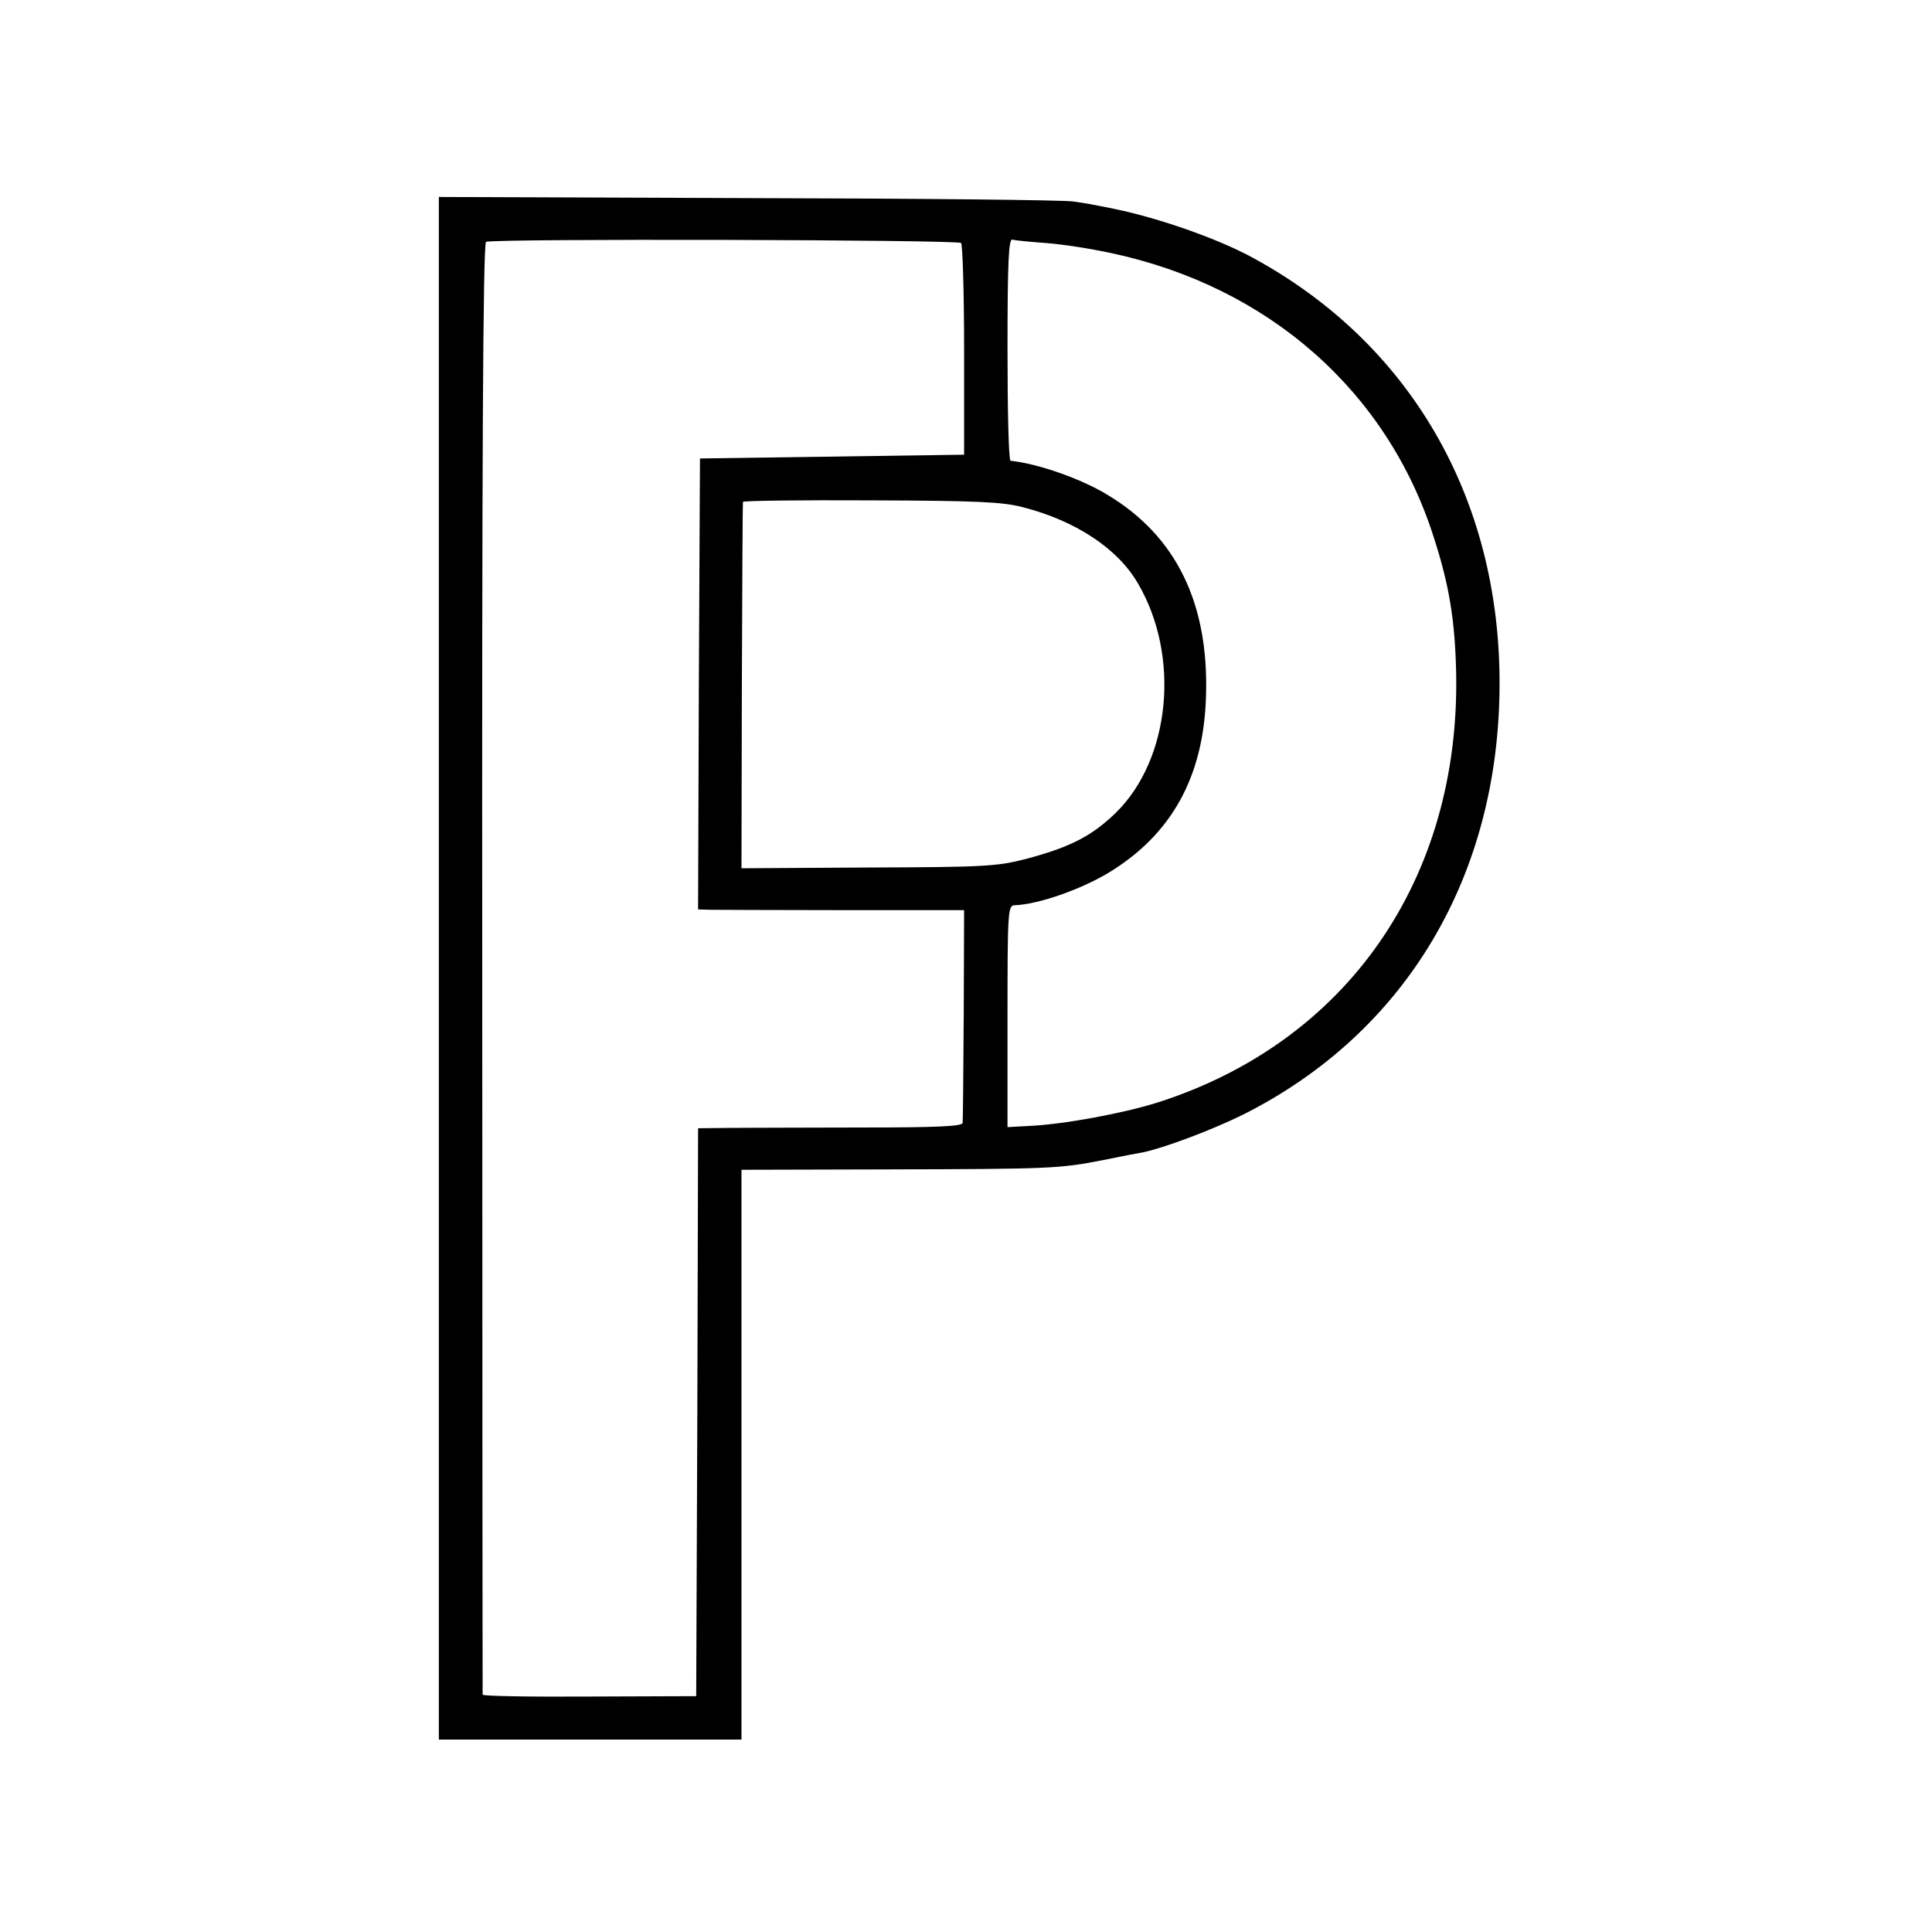 <?xml version="1.0" standalone="no"?>
<!DOCTYPE svg PUBLIC "-//W3C//DTD SVG 20010904//EN"
 "http://www.w3.org/TR/2001/REC-SVG-20010904/DTD/svg10.dtd">
<svg version="1.0" xmlns="http://www.w3.org/2000/svg"
 width="512pt" height="512pt" viewBox="0 0 512 512"
 preserveAspectRatio="xMidYMid meet">
<g transform="translate(0,512) scale(0.1,-0.1)"
fill="#000000" stroke="none">
<path d="M1163 2554 l0 -2044 401 0 401 0 0 755 0 755 390 1 c429 1 454 2 570
25 44 9 90 18 103 20 55 11 183 59 266 100 432 217 680 633 680 1144 0 492
-238 902 -656 1128 -92 50 -247 104 -363 128 -11 2 -31 6 -45 9 -14 3 -43 8
-65 11 -22 4 -410 8 -861 9 l-821 3 0 -2044z m1384 1922 c4 -4 8 -132 8 -284
l0 -277 -350 -5 -350 -5 -3 -597 -2 -598 32 -1 c18 0 177 -1 353 -1 l320 0 -1
-277 c-1 -152 -2 -281 -3 -287 -1 -9 -73 -12 -263 -12 -145 0 -302 -1 -350 -1
l-88 -1 -2 -752 -3 -753 -282 -1 c-156 -1 -283 1 -284 5 0 3 -1 869 -1 1925
-1 1323 2 1920 10 1925 14 9 1250 6 1259 -3z m224 0 c42 -3 121 -15 175 -27
416 -89 730 -366 853 -751 42 -129 57 -223 60 -363 10 -546 -290 -977 -792
-1137 -93 -29 -249 -58 -342 -62 l-55 -3 0 294 c0 272 1 293 18 294 63 2 174
41 248 85 168 101 254 255 260 469 8 246 -79 424 -260 533 -70 43 -184 83
-258 91 -5 1 -8 134 -8 296 0 231 3 293 13 290 6 -2 46 -6 88 -9z m-61 -700
c141 -36 252 -110 305 -201 114 -193 87 -467 -58 -609 -64 -62 -121 -91 -237
-122 -78 -20 -108 -22 -420 -23 l-335 -2 1 483 c1 266 2 485 3 488 1 3 153 5
339 4 282 -1 348 -4 402 -18z"/>
</g>
</svg>
